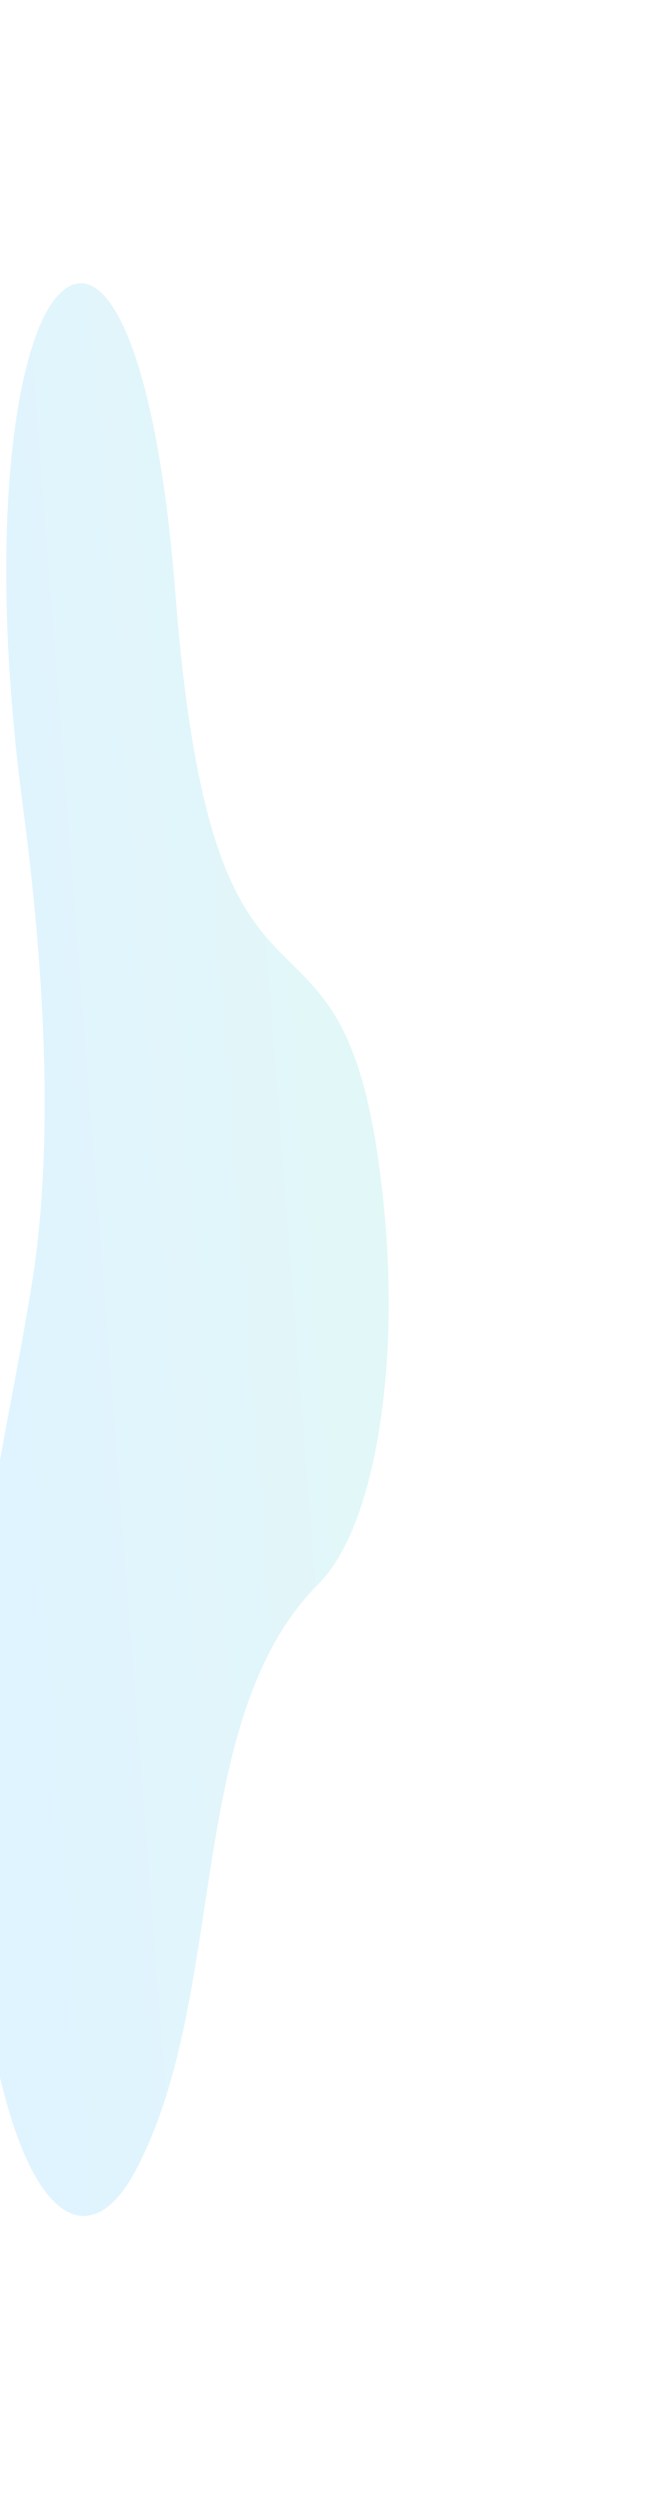 <svg width="286" height="1064" viewBox="0 0 286 1064" fill="none" xmlns="http://www.w3.org/2000/svg">
<g filter="url(#filter0_f_4655_14754)">
<path d="M74.795 253.003C91.709 470.796 149.106 355.219 164.003 517.487C169.83 580.945 160.419 649.426 135.696 674.222C78.163 731.911 97.688 849.002 57.701 924C34.037 968.381 -1.693 938.97 -11.709 800.256C-19.435 693.239 1.35 622.157 13.553 546.621C24.4 479.463 16.926 397.335 9.801 343.649C-5.921 225.186 6.703 145.962 24.34 126.132C43.582 104.496 66.457 145.669 74.793 253.006L74.795 253.003Z" fill="url(#paint0_linear_4655_14754)" fill-opacity="0.12"/>
</g>
<defs>
<filter id="filter0_f_4655_14754" x="-133.387" y="0.559" width="419.059" height="1062.59" filterUnits="userSpaceOnUse" color-interpolation-filters="sRGB">
<feFlood flood-opacity="0" result="BackgroundImageFix"/>
<feBlend mode="normal" in="SourceGraphic" in2="BackgroundImageFix" result="shape"/>
<feGaussianBlur stdDeviation="60" result="effect1_foregroundBlur_4655_14754"/>
</filter>
<linearGradient id="paint0_linear_4655_14754" x1="155.924" y1="358.602" x2="-7.058" y2="371.152" gradientUnits="userSpaceOnUse">
<stop stop-color="#15C5BD"/>
<stop offset="1" stop-color="#00A3FF"/>
</linearGradient>
</defs>
</svg>